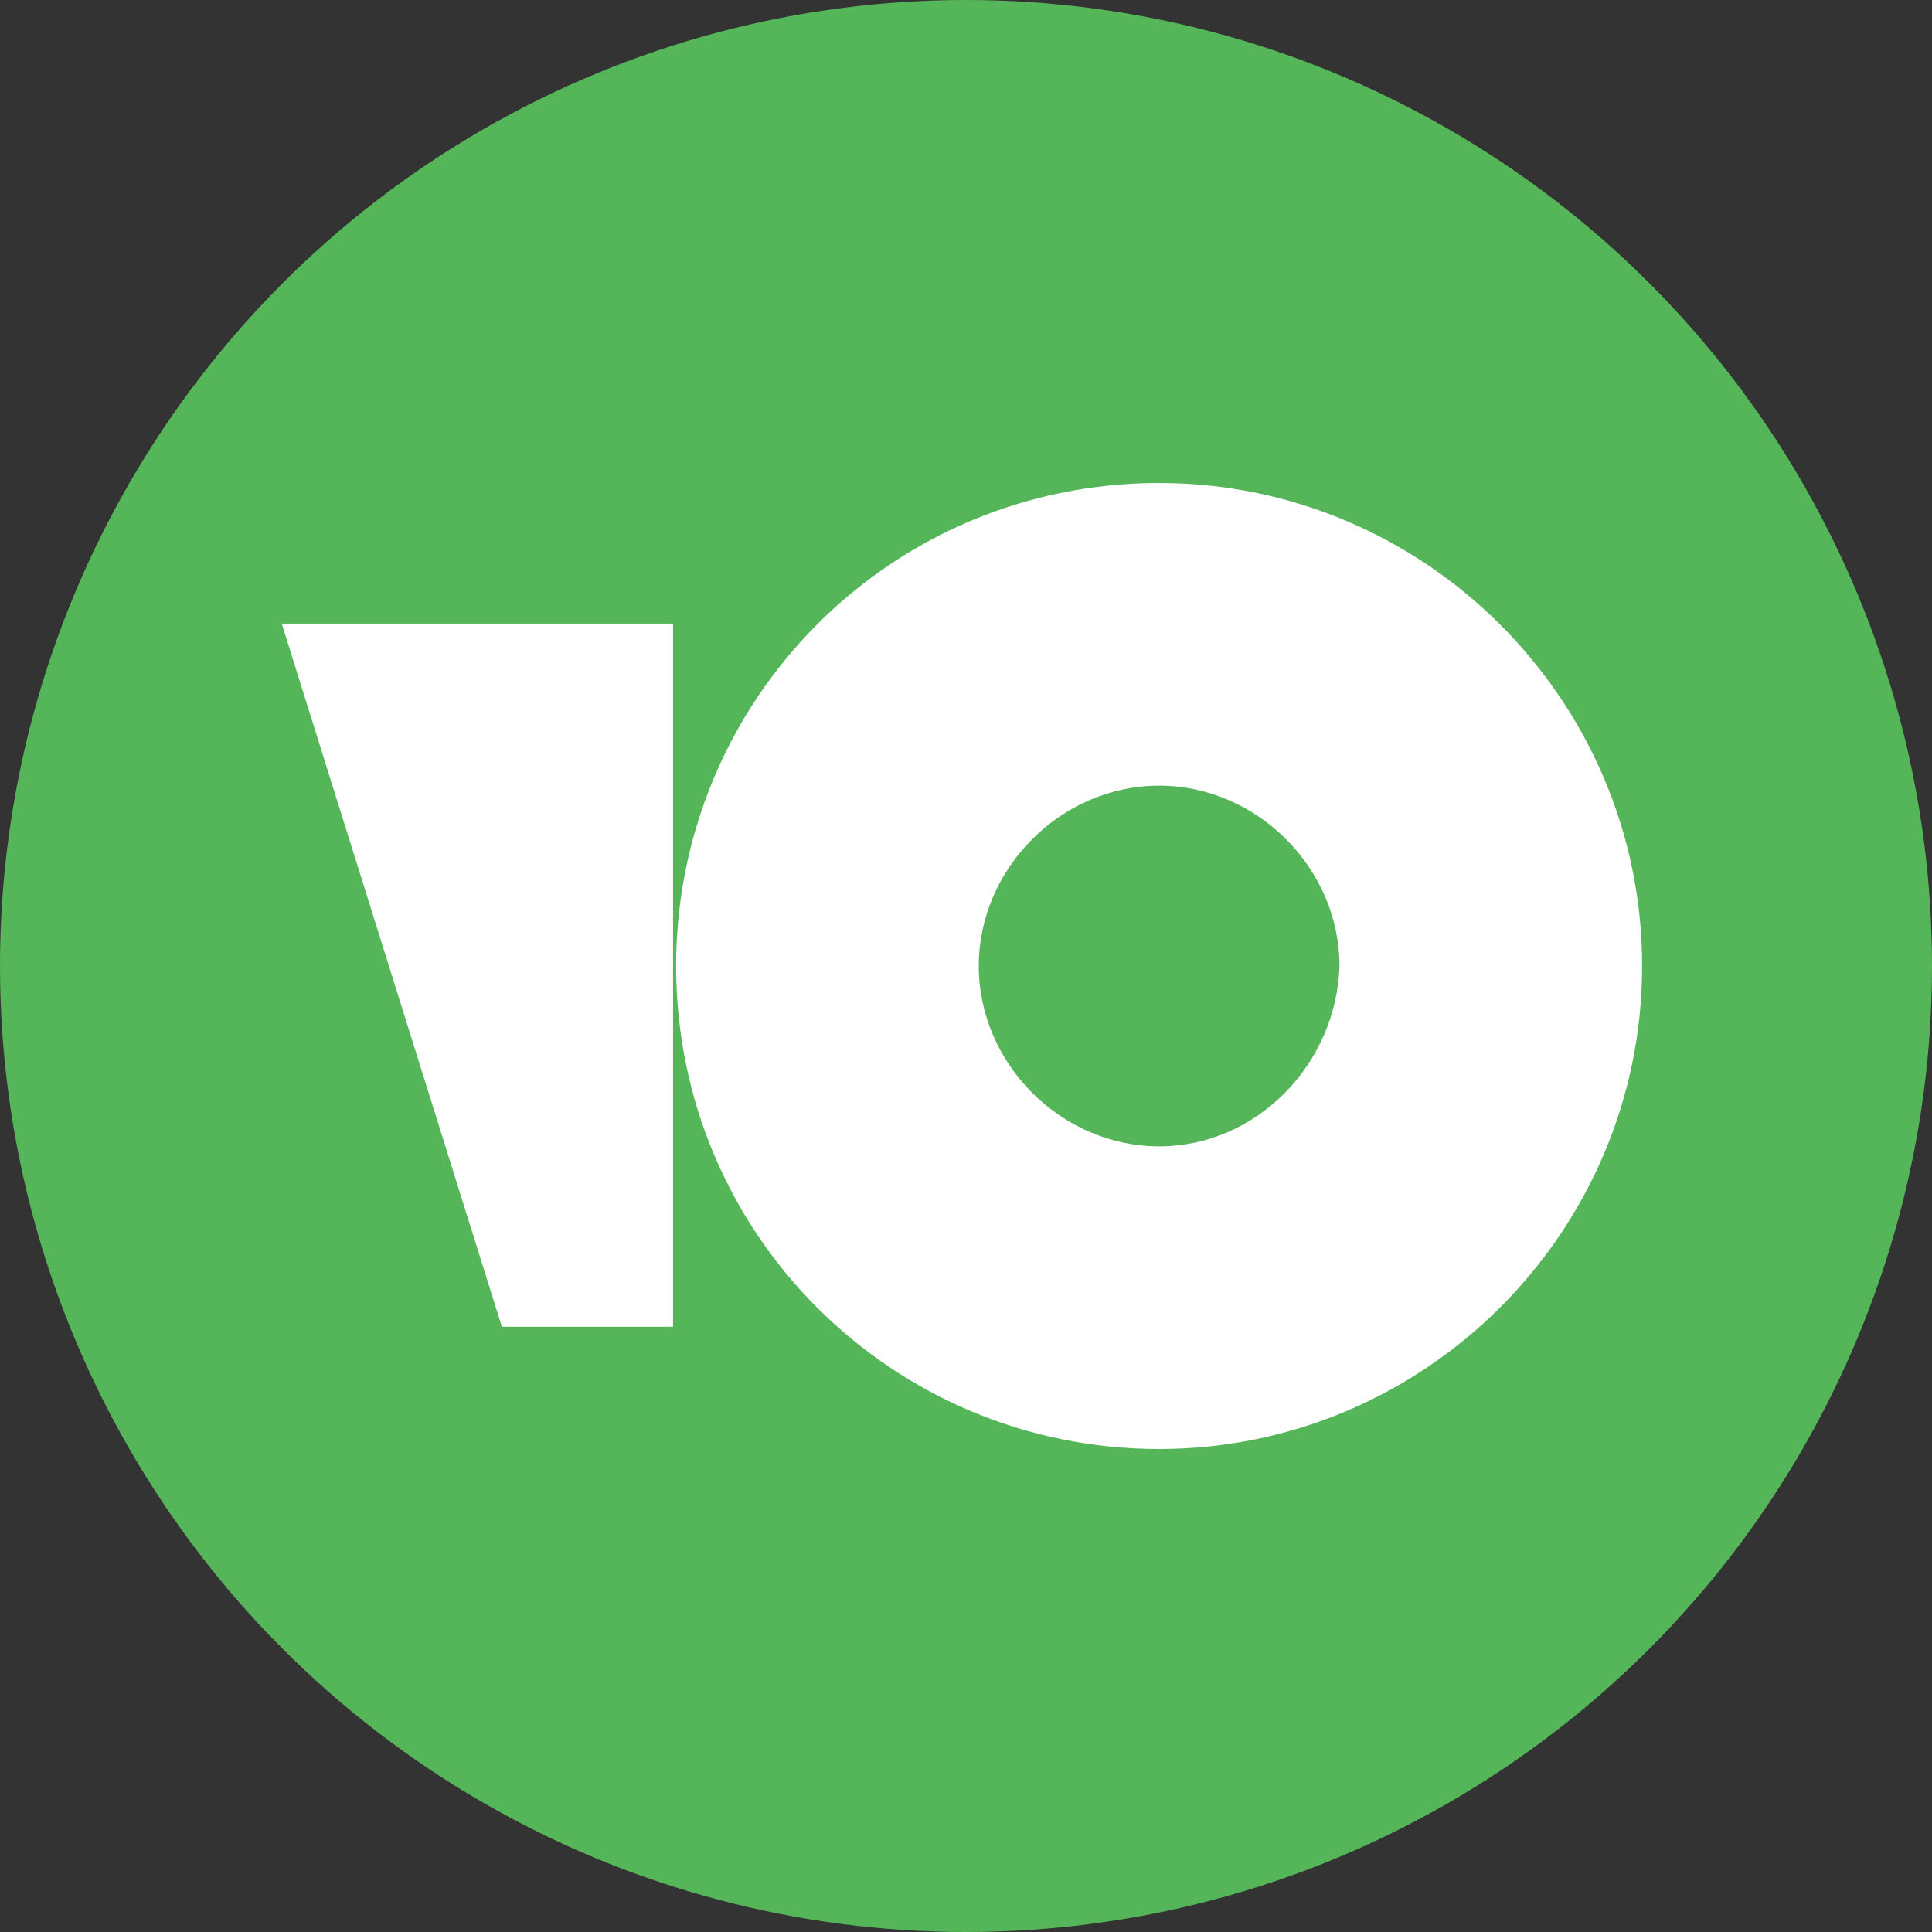 <svg width="240" height="240" viewBox="0 0 240 240" fill="none" xmlns="http://www.w3.org/2000/svg">
<rect x="0" y="0" width="240" height="240" fill="#333333" stroke="none"/>
<circle cx="120" cy="120" r="120" fill="#55B559"/>
<g clip-path="url(#clip0_1073_709)">
<path d="M143.99 60C110.573 60 83.99 86.962 83.99 120C83.99 153.418 110.952 180 143.99 180C177.028 180 203.99 153.038 203.99 120C203.99 86.962 177.028 60 143.99 60ZM143.99 142.405C131.838 142.405 121.585 132.152 121.585 120C121.585 107.848 131.838 97.595 143.99 97.595C156.142 97.595 166.395 107.848 166.395 120C166.016 132.152 156.142 142.405 143.99 142.405Z" fill="white"/>
<path d="M83.608 77.468V164.81H62.342L35 77.468H83.608Z" fill="white"/>
</g>
<defs>
<clipPath id="clip0_1073_709">
<rect width="169" height="120" fill="white" transform="translate(35 60)"/>
</clipPath>
</defs>
</svg>
